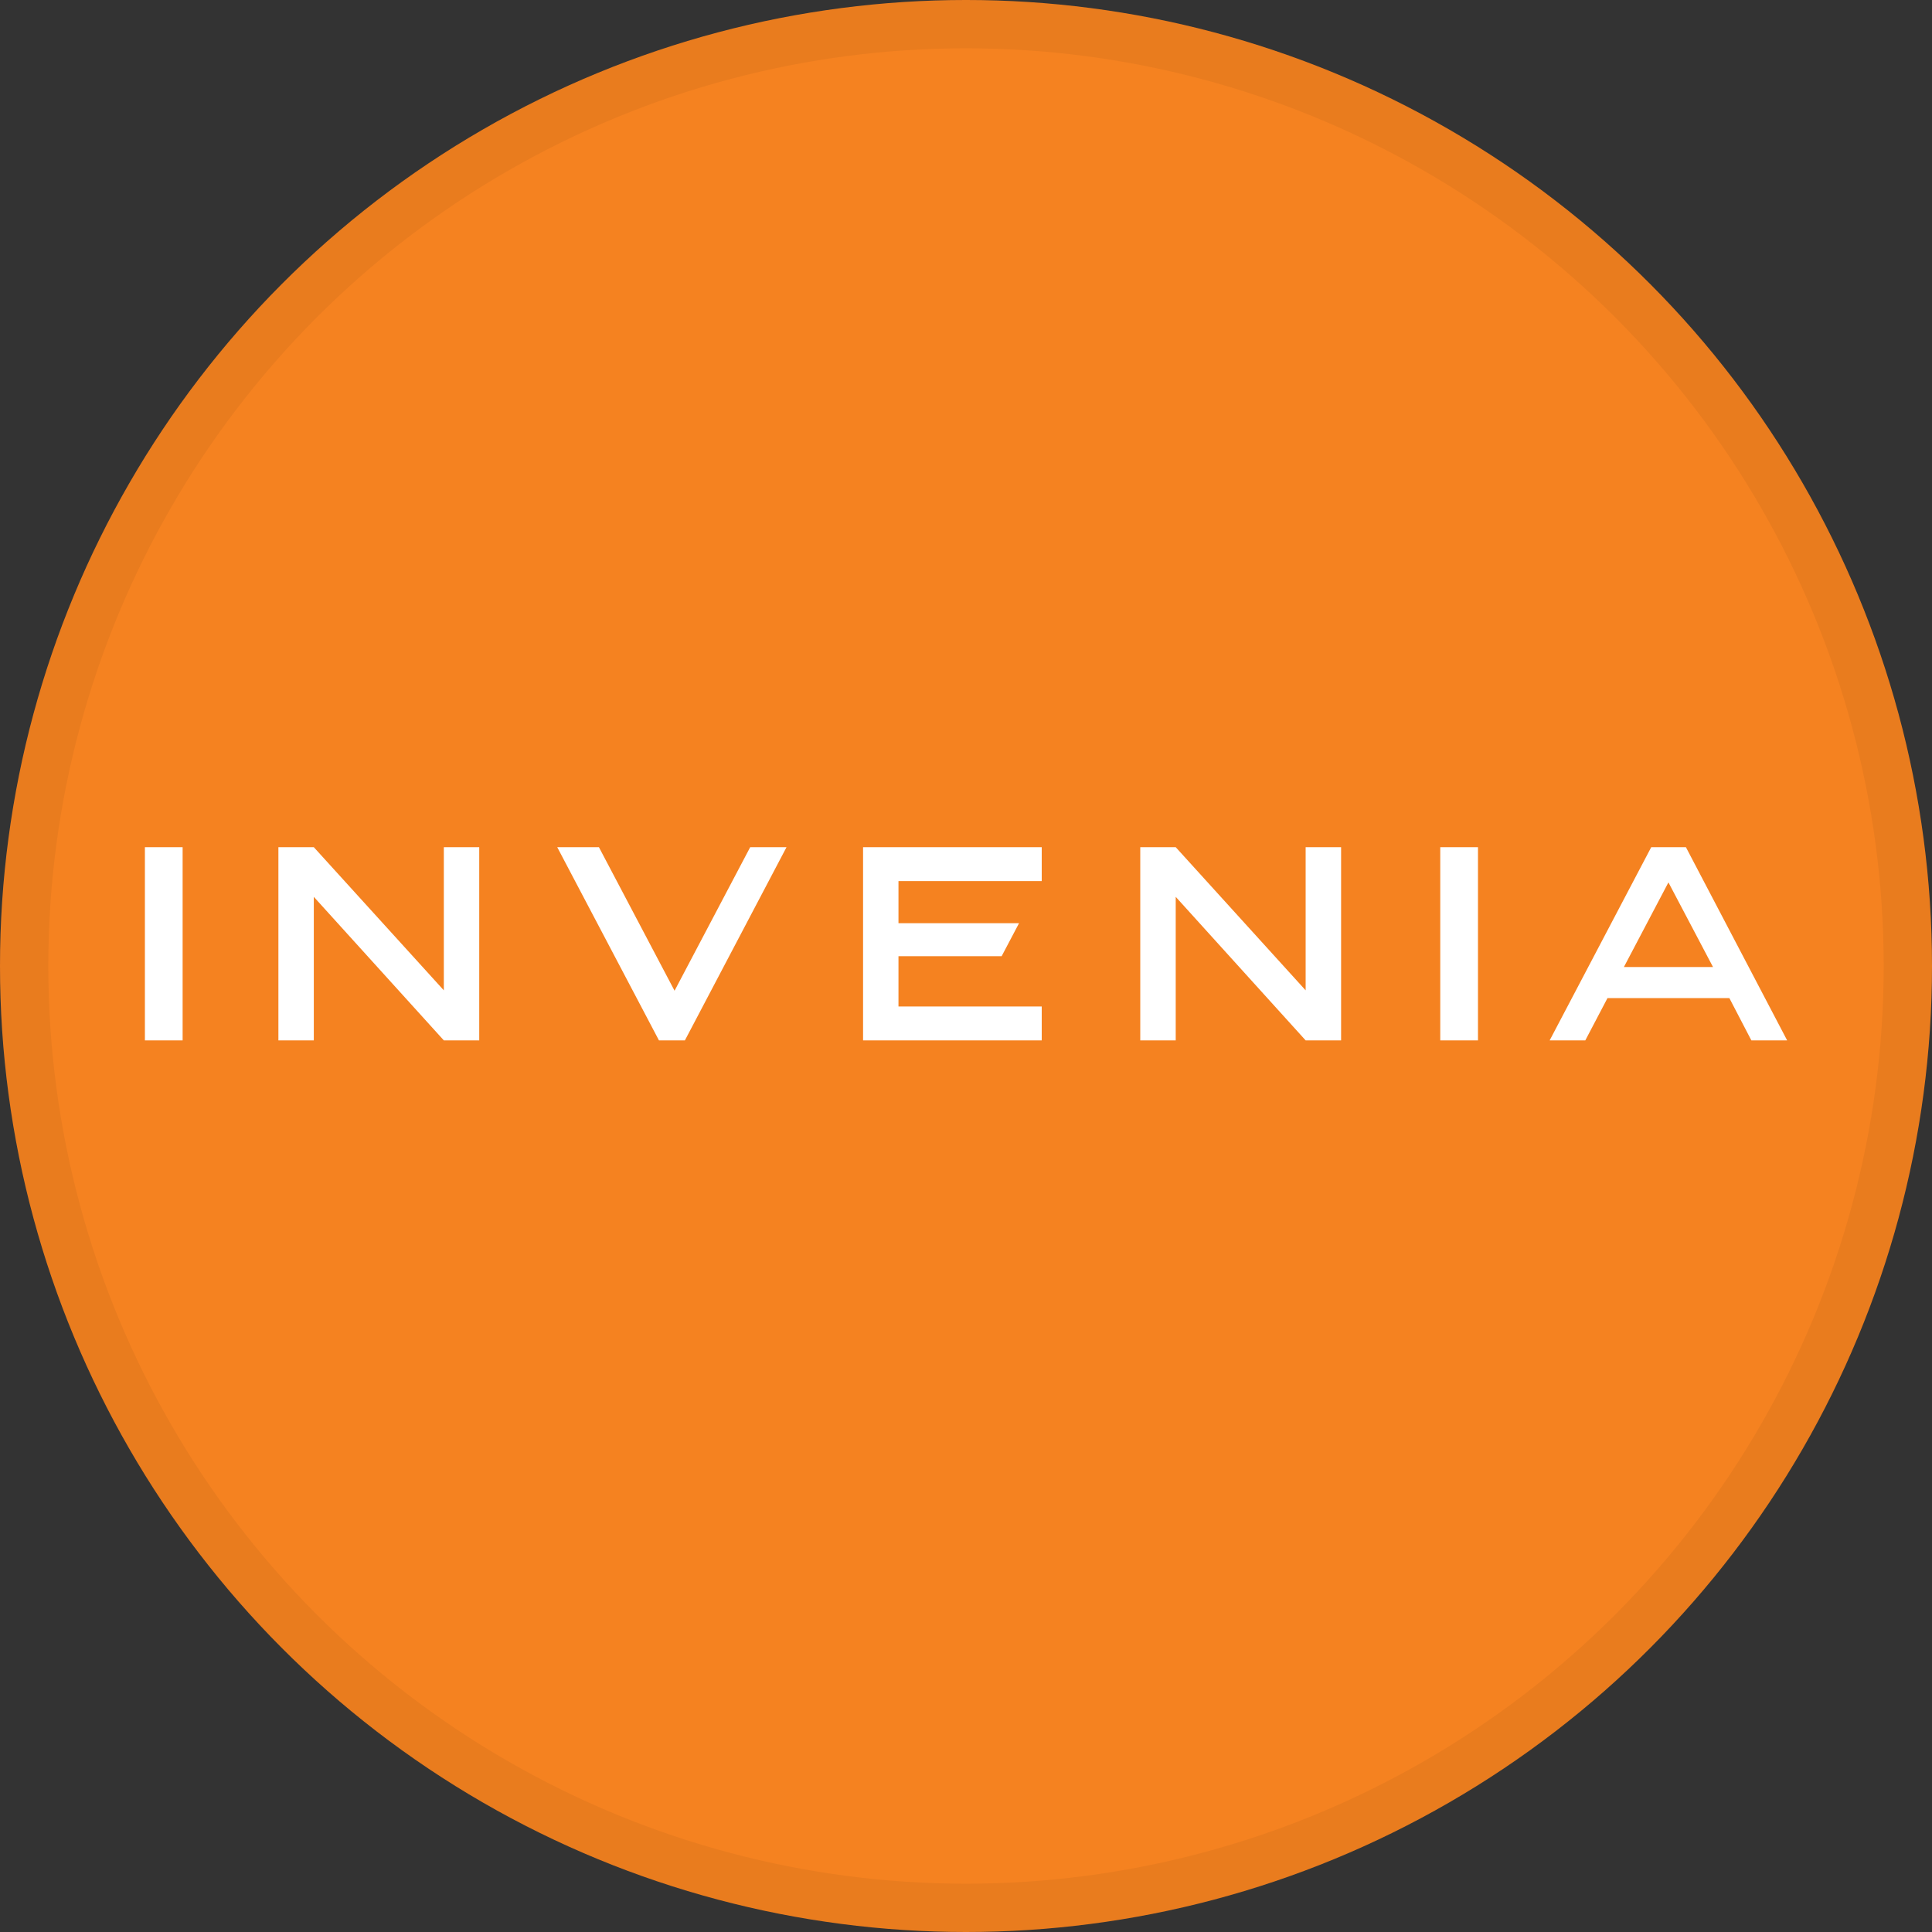 <svg width="40" height="40" viewBox="0 0 40 40" fill="none" xmlns="http://www.w3.org/2000/svg">
<rect x="0" y="0" width="40" height="40" fill="#333333" stroke="none"/>
<circle cx="20" cy="20" r="20" fill="#F58220"/>
<g clip-path="url(#clip0_18553_55666)">
<path d="M3 21.54V17.54H3.781V21.54H3Z" fill="white"/>
<path d="M29.819 21.54V17.54H30.6V21.54H29.819Z" fill="white"/>
<path d="M5.764 21.54V17.54H6.497L9.189 20.504V17.54H9.922V21.54H9.189L6.497 18.568V21.54H5.764Z" fill="white"/>
<path d="M23.608 21.54V17.54H24.342L27.032 20.504V17.54H27.766V21.54H27.032L24.342 18.568V21.54H23.608Z" fill="white"/>
<path d="M13.643 21.54L11.537 17.54H12.4L13.966 20.512L15.532 17.54H16.284L14.18 21.54H13.643Z" fill="white"/>
<path d="M17.869 21.54V17.54H21.568V18.242H18.602V19.114H21.098L20.738 19.797H18.602V20.838H21.568V21.54H17.869Z" fill="white"/>
<path d="M32.084 21.54L34.187 17.54H34.905L37.001 21.54H36.26L35.805 20.665H33.281L32.822 21.54H32.083H32.084ZM33.621 20.021H35.466L34.543 18.269L33.621 20.021Z" fill="white"/>
</g>
<circle cx="20" cy="20" r="19.5" stroke="black" stroke-opacity="0.05"/>
<defs>
<clipPath id="clip0_18553_55666">
<rect width="34" height="4" fill="white" transform="translate(3 17.54)"/>
</clipPath>
</defs>
</svg>
